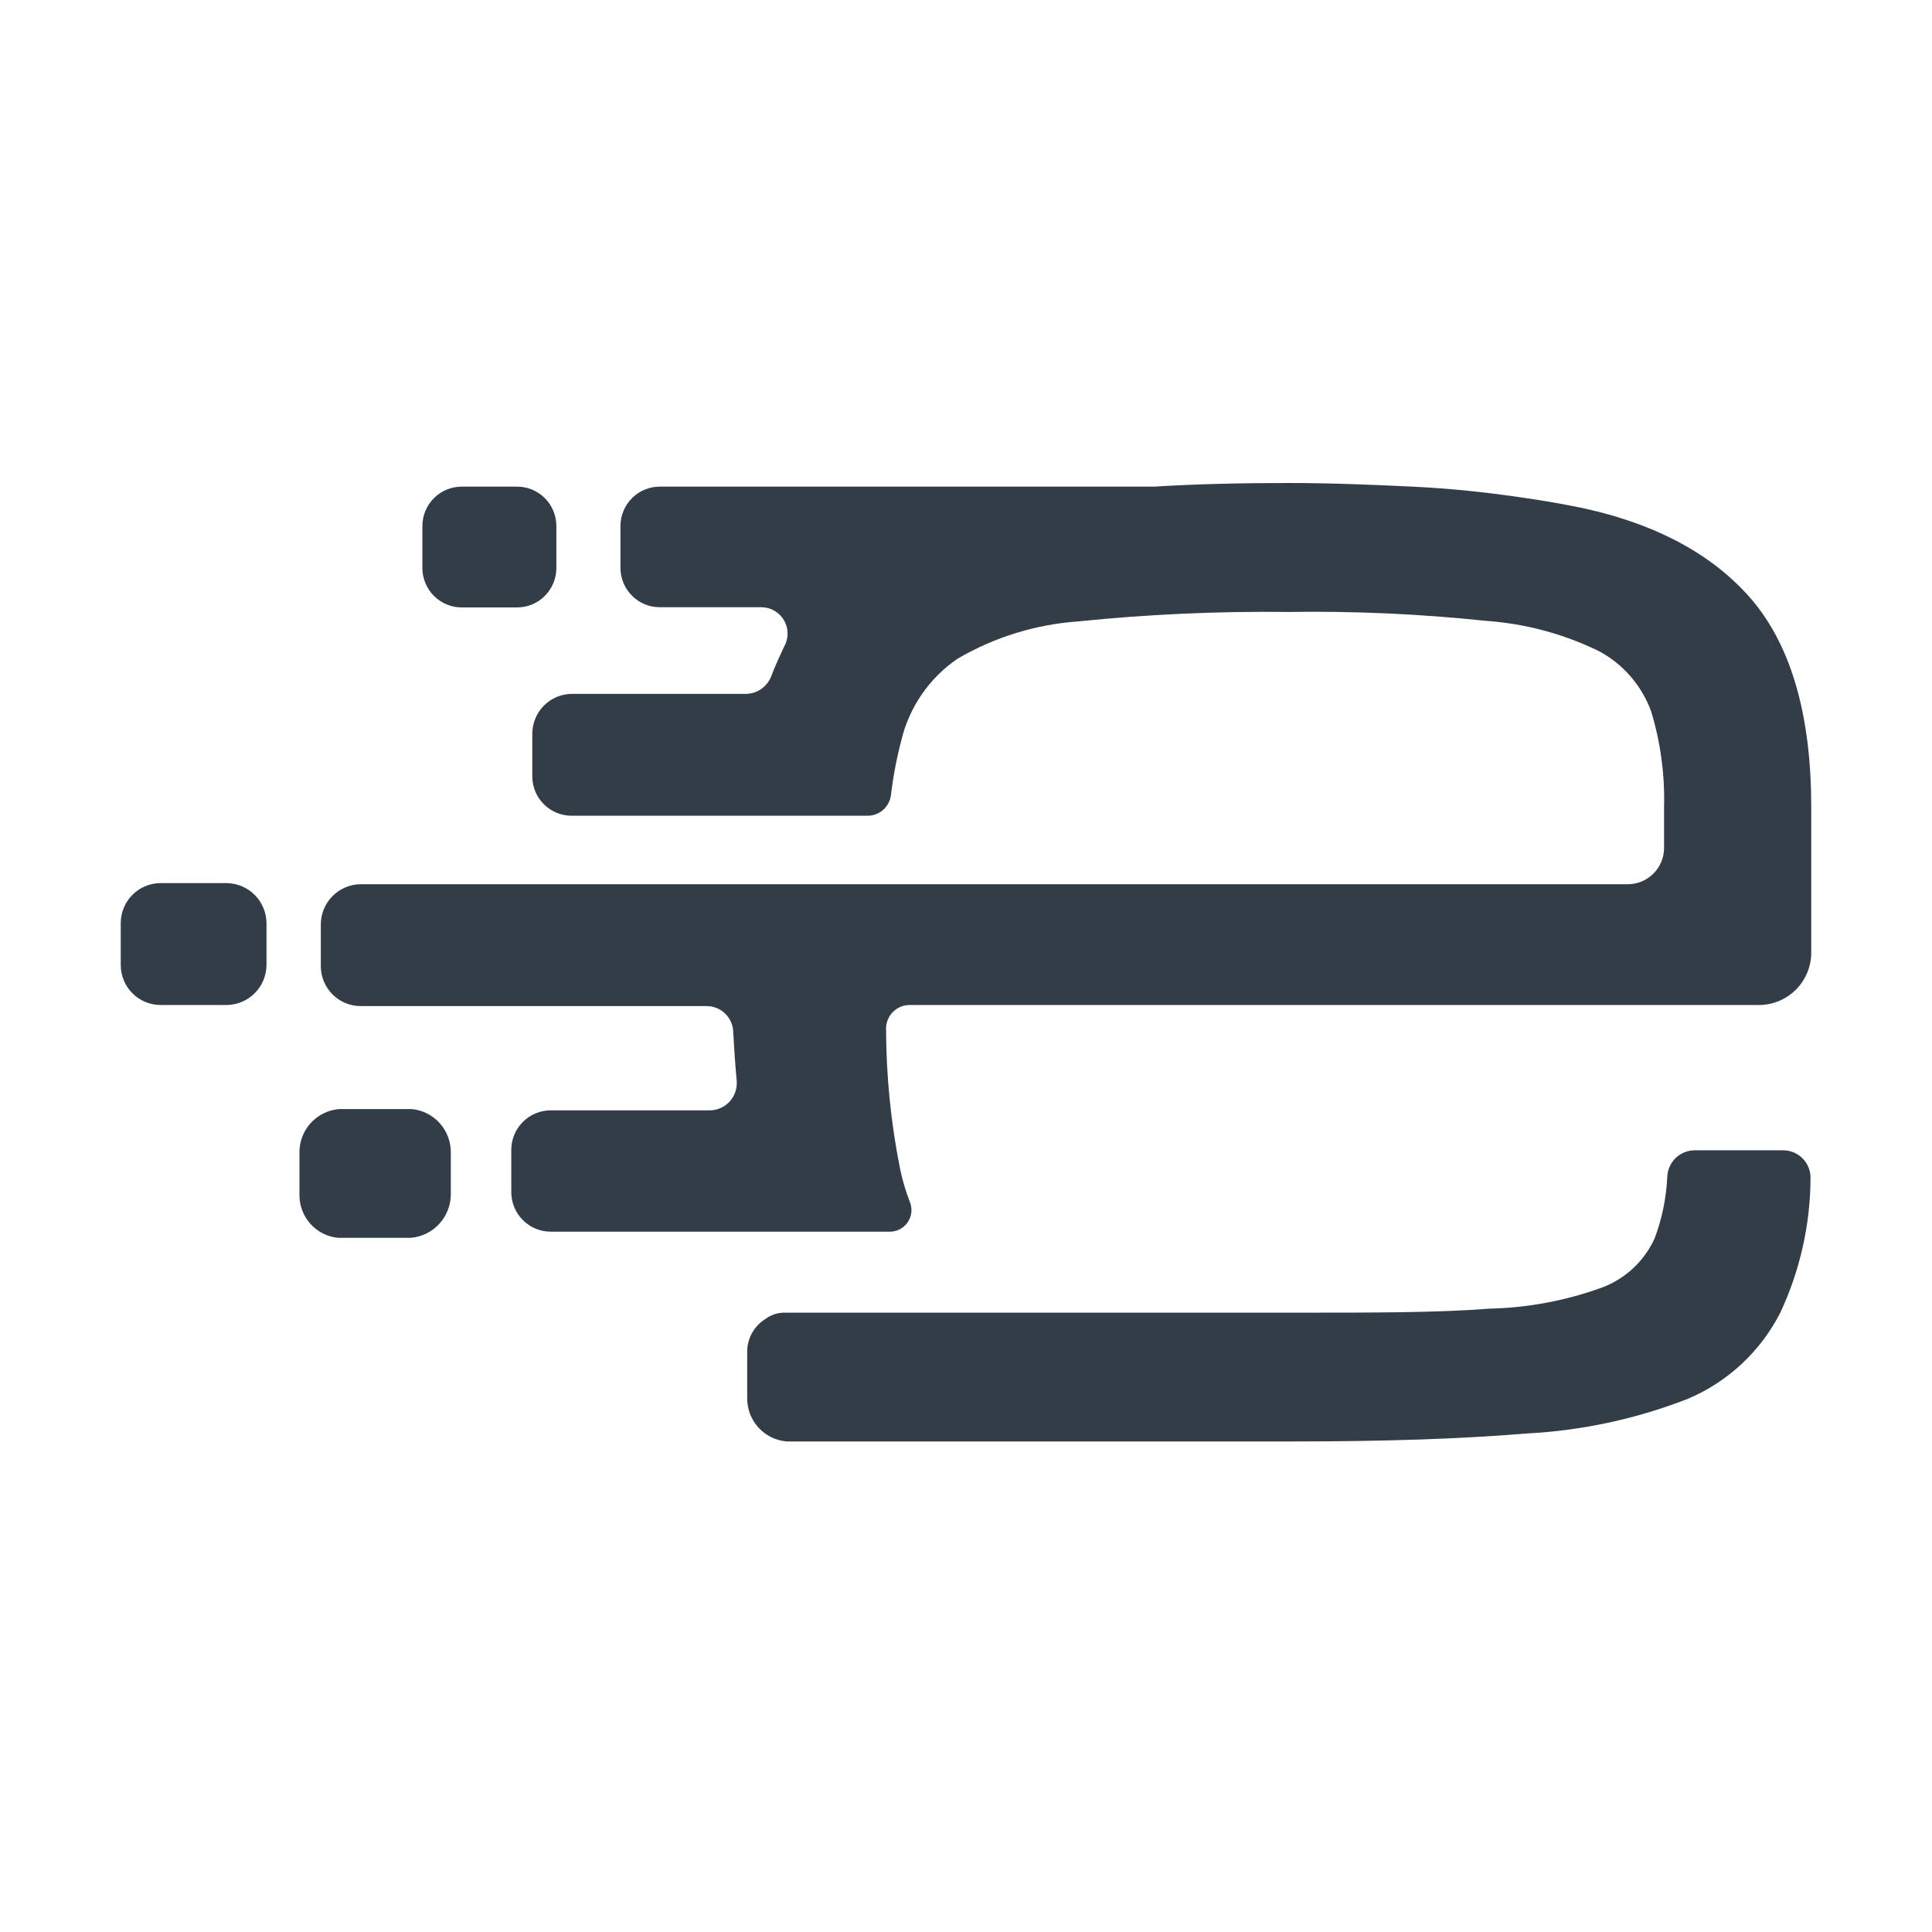 <svg width="256" height="256" viewBox="0 0 256 256" fill="none" xmlns="http://www.w3.org/2000/svg">
<style>
  path {
    fill: #333D47;
  }
  @media (prefers-color-scheme: dark) {
    path {
      fill: #FFFFFF;
    }
  }
</style>
<path d="M73.721 69.704V75.263C73.721 75.953 73.585 76.636 73.32 77.273C73.056 77.91 72.668 78.488 72.18 78.973C71.691 79.459 71.112 79.843 70.474 80.102C69.837 80.362 69.155 80.492 68.467 80.486H61.27C60.578 80.499 59.891 80.373 59.248 80.116C58.606 79.859 58.02 79.477 57.527 78.99C57.033 78.504 56.641 77.924 56.374 77.284C56.106 76.644 55.968 75.957 55.968 75.263V69.704C55.968 69.012 56.105 68.327 56.371 67.688C56.638 67.05 57.027 66.471 57.518 65.985C58.01 65.499 58.592 65.116 59.232 64.858C59.872 64.6 60.556 64.472 61.246 64.481H68.443C69.133 64.472 69.818 64.6 70.458 64.858C71.098 65.116 71.68 65.499 72.171 65.985C72.662 66.471 73.052 67.05 73.318 67.688C73.584 68.327 73.721 69.012 73.721 69.704Z"/>
<path d="M232.395 79.788C227.333 73.699 219.728 69.463 209.484 67.273C206.869 66.744 204.11 66.262 201.159 65.853C196.841 65.227 192.187 64.722 187.149 64.481C182.111 64.241 176.497 64 170.715 64C164.334 64 158.36 64.144 152.962 64.481H87.492C86.804 64.472 86.121 64.599 85.483 64.856C84.845 65.112 84.263 65.493 83.773 65.977C83.282 66.46 82.891 67.036 82.624 67.672C82.356 68.307 82.217 68.99 82.214 69.68V75.263C82.217 75.953 82.356 76.636 82.624 77.271C82.891 77.907 83.282 78.483 83.773 78.966C84.263 79.45 84.845 79.831 85.483 80.087C86.121 80.344 86.804 80.471 87.492 80.462H100.927C101.532 80.469 102.125 80.636 102.647 80.944C103.169 81.252 103.602 81.692 103.902 82.22C104.203 82.747 104.361 83.344 104.361 83.952C104.361 84.56 104.202 85.157 103.901 85.684C103.326 86.936 102.702 88.235 102.222 89.535C101.97 90.229 101.514 90.831 100.915 91.261C100.315 91.69 99.6 91.928 98.863 91.941H75.76C74.369 91.954 73.039 92.518 72.059 93.509C71.08 94.501 70.531 95.84 70.531 97.236V102.82C70.524 103.511 70.655 104.198 70.915 104.839C71.175 105.479 71.56 106.062 72.047 106.552C72.533 107.043 73.112 107.431 73.75 107.695C74.387 107.959 75.071 108.093 75.76 108.09H114.985C115.742 108.084 116.47 107.803 117.035 107.298C117.6 106.793 117.963 106.1 118.056 105.347C118.346 102.911 118.803 100.499 119.423 98.127C120.472 93.714 123.124 89.852 126.86 87.297C131.751 84.43 137.235 82.734 142.886 82.339C152.131 81.394 161.423 80.976 170.715 81.087C179.463 80.956 188.212 81.349 196.913 82.267C202.132 82.632 207.231 84.004 211.931 86.31C215.11 88.037 217.55 90.87 218.792 94.276C220.04 98.4 220.615 102.699 220.496 107.007V112.35C220.496 113.627 219.99 114.851 219.09 115.754C218.19 116.656 216.97 117.163 215.698 117.163H47.764C46.372 117.182 45.043 117.747 44.061 118.736C43.079 119.726 42.522 121.062 42.51 122.458V128.042C42.516 129.437 43.072 130.774 44.055 131.761C45.039 132.748 46.372 133.306 47.764 133.312H93.657C94.585 133.318 95.472 133.691 96.127 134.348C96.783 135.006 97.154 135.896 97.16 136.826C97.28 139.04 97.424 141.158 97.616 143.204C97.659 143.697 97.6 144.194 97.443 144.664C97.286 145.134 97.034 145.567 96.703 145.935C96.373 146.303 95.97 146.598 95.52 146.803C95.07 147.008 94.583 147.118 94.089 147.126H72.978C71.607 147.126 70.291 147.666 69.313 148.629C68.335 149.592 67.773 150.902 67.748 152.277V157.908C67.741 158.601 67.872 159.289 68.132 159.931C68.392 160.573 68.776 161.157 69.262 161.649C69.749 162.142 70.327 162.532 70.965 162.799C71.603 163.066 72.287 163.203 72.978 163.203H117.912C118.383 163.204 118.847 163.088 119.262 162.866C119.678 162.643 120.032 162.321 120.293 161.928C120.555 161.535 120.715 161.083 120.76 160.612C120.805 160.142 120.733 159.668 120.551 159.232C120.01 157.842 119.585 156.409 119.279 154.948C118.049 148.823 117.423 142.592 117.408 136.345C117.402 135.932 117.477 135.522 117.629 135.138C117.782 134.754 118.008 134.405 118.296 134.11C118.584 133.814 118.927 133.579 119.306 133.417C119.684 133.256 120.091 133.171 120.503 133.168H233.067C233.977 133.168 234.879 132.988 235.72 132.638C236.561 132.289 237.325 131.776 237.969 131.131C238.613 130.485 239.124 129.718 239.472 128.874C239.821 128.03 240 127.126 240 126.212V106.959C240 95.046 237.457 85.973 232.395 79.788ZM236.281 152.421H224.55C223.631 152.425 222.747 152.776 222.076 153.405C221.404 154.035 220.994 154.895 220.927 155.814C220.81 158.646 220.243 161.441 219.248 164.093C218.566 165.59 217.596 166.936 216.394 168.056C215.192 169.175 213.781 170.045 212.243 170.616C207.437 172.356 202.381 173.299 197.273 173.407C190.627 173.937 182.015 173.937 171.267 173.937C169.396 173.937 105.053 173.937 103.805 173.937C102.938 173.96 102.099 174.255 101.406 174.779C100.651 175.25 100.033 175.911 99.612 176.696C99.191 177.482 98.982 178.364 99.007 179.255V185.272C98.997 186.717 99.534 188.112 100.509 189.175C101.484 190.238 102.825 190.89 104.261 191H171.435C183.43 191 193.674 190.663 202.311 189.941C209.627 189.564 216.836 188.012 223.662 185.344C228.952 183.104 233.284 179.065 235.898 173.937C238.504 168.37 239.871 162.301 239.904 156.151C239.917 155.666 239.833 155.183 239.656 154.731C239.48 154.279 239.215 153.867 238.878 153.519C238.54 153.172 238.136 152.895 237.69 152.707C237.244 152.518 236.765 152.421 236.281 152.421Z"/>
<path d="M35.312 122.314V127.873C35.3 129.273 34.74 130.613 33.753 131.603C32.766 132.593 31.43 133.155 30.035 133.168H21.278C19.878 133.168 18.536 132.61 17.546 131.617C16.556 130.624 16 129.277 16 127.873V122.314C16 120.909 16.556 119.563 17.546 118.57C18.536 117.577 19.878 117.019 21.278 117.019H30.035C31.43 117.032 32.766 117.593 33.753 118.584C34.74 119.574 35.3 120.913 35.312 122.314Z"/>
<path d="M59.735 152.734V158.293C59.721 159.747 59.163 161.142 58.172 162.203C57.182 163.264 55.83 163.913 54.385 164.021H44.789C43.376 163.883 42.067 163.217 41.121 162.156C40.175 161.095 39.66 159.717 39.679 158.293V152.734C39.662 151.279 40.199 149.872 41.179 148.799C42.159 147.726 43.51 147.068 44.957 146.958H54.553C55.982 147.091 57.309 147.759 58.27 148.83C59.23 149.9 59.753 151.294 59.735 152.734Z"/>
</svg>
